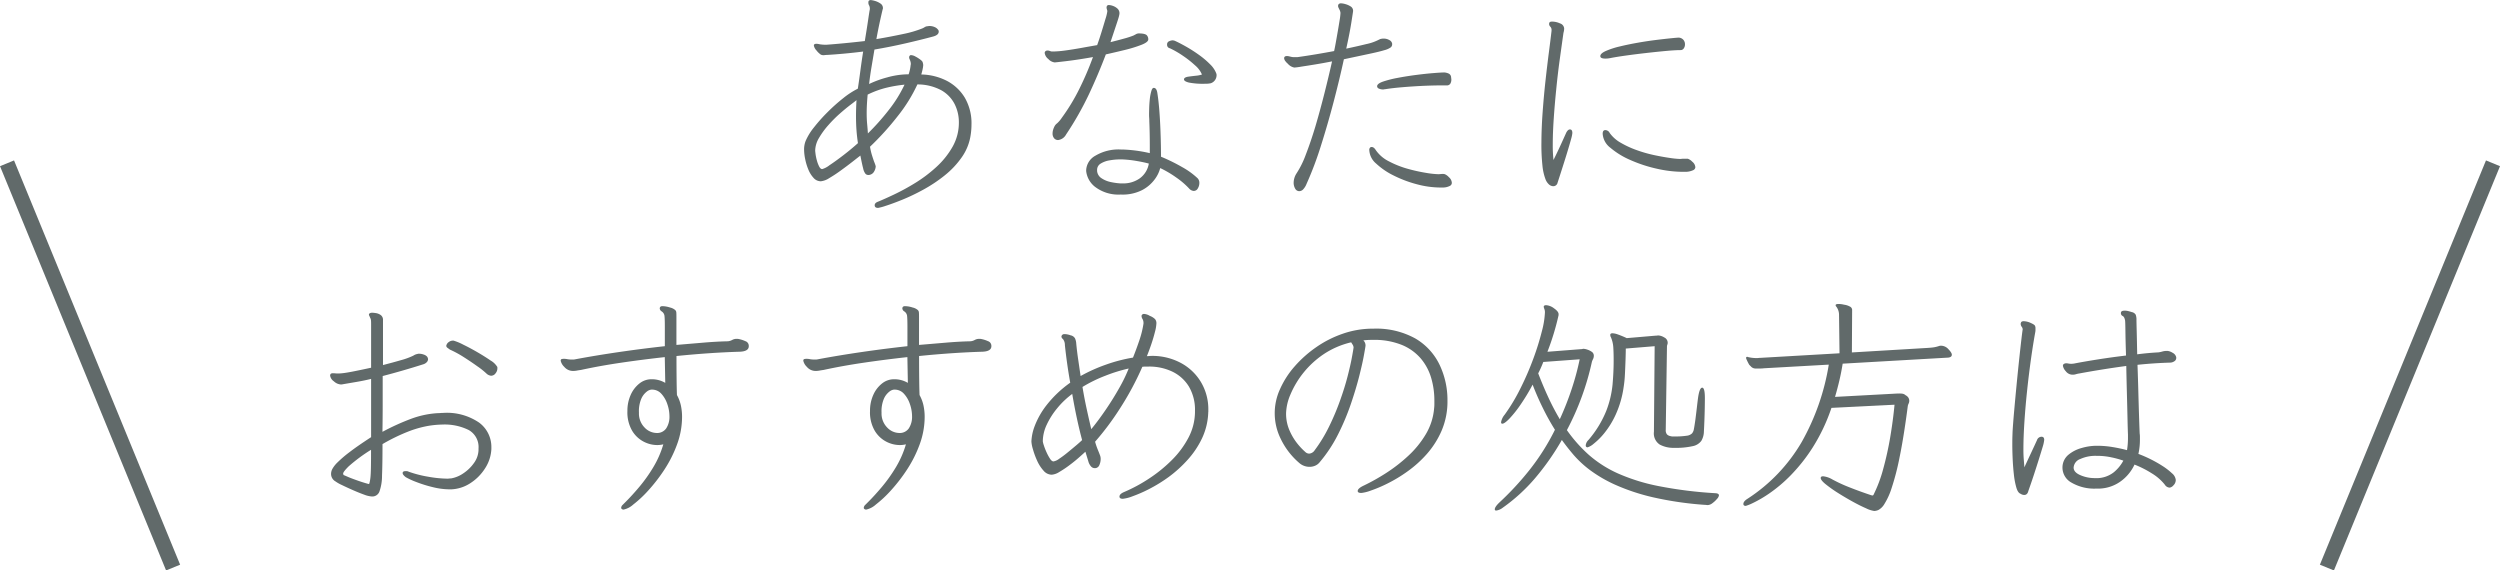 <svg xmlns="http://www.w3.org/2000/svg" width="164.879" height="37.622" viewBox="0 0 164.879 37.622">
  <g id="グループ_24" data-name="グループ 24" transform="translate(-107.561 -178.868)">
    <path id="パス_880" data-name="パス 880" d="M-21.936-6.864a3.314,3.314,0,0,1,1.576.384,2.188,2.188,0,0,1,.88.912,2.647,2.647,0,0,1,.28,1.2,3.228,3.228,0,0,1-.416,1.616,5.421,5.421,0,0,1-1.072,1.336,9.175,9.175,0,0,1-1.4,1.056A14.581,14.581,0,0,1-23.5.408Q-24.16.72-24.56.88q-.192.08-.192.224,0,.176.224.176a3.349,3.349,0,0,0,.5-.136q.432-.136,1.088-.4A13.454,13.454,0,0,0-21.552.08a9.631,9.631,0,0,0,1.408-.936A5.734,5.734,0,0,0-19-2.072a3.4,3.4,0,0,0,.584-1.5,4.531,4.531,0,0,0,.048-.64,3.348,3.348,0,0,0-.44-1.776A3.006,3.006,0,0,0-19.992-7.1,3.853,3.853,0,0,0-21.68-7.52a3.726,3.726,0,0,0,.112-.464q.016-.128.016-.144a.449.449,0,0,0-.008-.088q-.008-.04-.024-.1-.016-.08-.168-.192a2.473,2.473,0,0,0-.32-.2.638.638,0,0,0-.28-.088.093.093,0,0,0-.064.016.152.152,0,0,0-.064.128.263.263,0,0,0,.008.064.313.313,0,0,0,.024.064.829.829,0,0,1,.056.152.638.638,0,0,1,.024.168.132.132,0,0,1-.008.04.177.177,0,0,0-.008.056,2.7,2.7,0,0,1-.048.288,2.9,2.9,0,0,1-.08.288,5.28,5.28,0,0,0-1.4.2,6.715,6.715,0,0,0-1.208.44q.064-.56.16-1.128t.192-1.144q1.04-.176,2.048-.408t1.84-.456q.352-.1.352-.32a.173.173,0,0,0-.048-.128.517.517,0,0,0-.216-.168.834.834,0,0,0-.36-.072.371.371,0,0,0-.072.008.371.371,0,0,1-.072.008.425.425,0,0,0-.168.064.827.827,0,0,1-.152.08,7.216,7.216,0,0,1-1.264.368q-.816.176-1.76.336.128-.7.248-1.24t.168-.728a.178.178,0,0,0,.016-.08.36.36,0,0,0-.184-.312,1.237,1.237,0,0,0-.376-.168,1.443,1.443,0,0,0-.24-.048.169.169,0,0,0-.144.064.275.275,0,0,0-.016.112.336.336,0,0,0,.048.176.459.459,0,0,1,.048.208.416.416,0,0,1-.016.128q-.016.08-.1.648t-.216,1.368q-.7.08-1.368.144t-1.176.1q-.112,0-.224-.008t-.208-.024a1.192,1.192,0,0,0-.12-.024.661.661,0,0,0-.088-.008q-.176,0-.176.112a.61.61,0,0,0,.168.32,1.317,1.317,0,0,0,.3.288.508.508,0,0,0,.144.032.85.85,0,0,0,.12-.008.85.85,0,0,1,.12-.008q.544-.032,1.152-.088t1.248-.136q-.1.624-.184,1.264t-.168,1.184a5.346,5.346,0,0,0-.96.624,11.712,11.712,0,0,0-1.032.92,10.866,10.866,0,0,0-.9,1.008,3.881,3.881,0,0,0-.552.9,1.55,1.55,0,0,0-.1.576,3.217,3.217,0,0,0,.072.616,3.671,3.671,0,0,0,.208.688,1.834,1.834,0,0,0,.344.552.638.638,0,0,0,.48.224,1.254,1.254,0,0,0,.552-.208,8.749,8.749,0,0,0,.776-.512q.416-.3.768-.576t.512-.4q.112.576.184.848a.847.847,0,0,0,.152.352.245.245,0,0,0,.176.08.333.333,0,0,0,.128-.016.433.433,0,0,0,.272-.224.7.7,0,0,0,.1-.336A.111.111,0,0,0-24.7-1.52a.071.071,0,0,1-.008-.032q-.016-.048-.04-.112t-.04-.1q-.048-.128-.136-.408a4.054,4.054,0,0,1-.136-.584,18.3,18.3,0,0,0,1.832-2.024A10.18,10.18,0,0,0-21.936-6.864Zm-.848.016a8.566,8.566,0,0,1-1.04,1.672A15.482,15.482,0,0,1-25.2-3.632q-.016-.272-.048-.608t-.032-.736q0-.272.016-.568t.048-.648a6.01,6.01,0,0,1,1.28-.464A8.633,8.633,0,0,1-22.784-6.848Zm-3.072,3.856q-.464.416-.976.808t-.9.648a1.458,1.458,0,0,1-.48.256q-.112,0-.2-.168a2.025,2.025,0,0,1-.152-.4,3.016,3.016,0,0,1-.088-.424q-.024-.192-.024-.224a1.672,1.672,0,0,1,.248-.832,5.2,5.2,0,0,1,.624-.856,8.694,8.694,0,0,1,.768-.768q.392-.344.7-.576t.384-.3q-.016.288-.024.544t-.008.5q0,.512.032.944T-25.856-2.992Zm16.448-8.72v.016a2.716,2.716,0,0,1-.12.5q-.12.408-.272.9t-.28.84q-.464.08-1.04.184T-12.2-9.1a6.59,6.59,0,0,1-.76.064h-.128a1.179,1.179,0,0,1-.128-.04A.408.408,0,0,0-13.36-9.1a.178.178,0,0,0-.08.016.154.154,0,0,0-.1.144.606.606,0,0,0,.24.4.671.671,0,0,0,.416.224q.064,0,.8-.088t1.728-.264a20.271,20.271,0,0,1-.9,2.1,12.926,12.926,0,0,1-1.152,1.9,1.915,1.915,0,0,1-.312.368.6.6,0,0,0-.168.192,1.314,1.314,0,0,0-.1.248.847.847,0,0,0-.032.216.484.484,0,0,0,.1.328.334.334,0,0,0,.264.12.691.691,0,0,0,.528-.368,20.739,20.739,0,0,0,1.52-2.68q.608-1.3,1.1-2.6.64-.144,1.28-.3a8.515,8.515,0,0,0,1.08-.336q.44-.176.44-.352A.391.391,0,0,0-6.8-10.1q-.112-.128-.544-.128a.4.4,0,0,0-.184.056q-.1.056-.168.088a5.586,5.586,0,0,1-.592.192q-.4.112-.912.24.3-.9.424-1.272t.144-.48a.8.8,0,0,0,.024-.136.415.415,0,0,0-.136-.328.873.873,0,0,0-.3-.176A.888.888,0,0,0-9.3-12.1a.173.173,0,0,0-.128.048.258.258,0,0,0-.032.112.38.38,0,0,0,.016.1Q-9.424-11.776-9.408-11.712ZM-5.28-9.248a6.111,6.111,0,0,1,.864.5,6.638,6.638,0,0,1,.8.632,1.627,1.627,0,0,1,.448.6,1.9,1.9,0,0,1-.416.08q-.288.032-.512.064-.256.048-.256.176t.32.208a4.87,4.87,0,0,0,1.056.08,1.706,1.706,0,0,0,.384-.032.555.555,0,0,0,.3-.232.567.567,0,0,0,.088-.28.333.333,0,0,0-.016-.128,1.663,1.663,0,0,0-.408-.608,5.5,5.5,0,0,0-.736-.624,9.425,9.425,0,0,0-.848-.544q-.424-.24-.744-.384a.526.526,0,0,0-.16-.032.67.67,0,0,0-.208.056.224.224,0,0,0-.144.232A.227.227,0,0,0-5.28-9.248ZM-8.56.4h.08A2.836,2.836,0,0,0-7.128.112a2.416,2.416,0,0,0,.832-.7,2.136,2.136,0,0,0,.376-.76A7.007,7.007,0,0,1-4.856-.72a5.173,5.173,0,0,1,.84.72.45.45,0,0,0,.3.16A.3.3,0,0,0-3.44-.008a.685.685,0,0,0,.1-.344.433.433,0,0,0-.112-.32,4.97,4.97,0,0,0-1.016-.736,11.761,11.761,0,0,0-1.4-.688q0-.224-.008-.712t-.032-1.1q-.024-.616-.072-1.24t-.128-1.136q-.048-.352-.24-.352-.1,0-.16.216a2.945,2.945,0,0,0-.1.528q-.032.312-.04.6t-.008.416q0,.112.008.216t.008.232q.016.384.024.792t.008.776v.528a9.222,9.222,0,0,0-1.808-.24h-.1a2.987,2.987,0,0,0-1.68.408,1.154,1.154,0,0,0-.608.952v.064A1.53,1.53,0,0,0-10.232-.12,2.538,2.538,0,0,0-8.56.4Zm.176-.736h-.16a4.26,4.26,0,0,1-.632-.088,1.719,1.719,0,0,1-.608-.248.634.634,0,0,1-.3-.48v-.064a.48.48,0,0,1,.232-.424,1.577,1.577,0,0,1,.592-.216,4.062,4.062,0,0,1,.712-.064h.1a7.261,7.261,0,0,1,.944.1q.48.08.832.176a1.506,1.506,0,0,1-.6.976A1.867,1.867,0,0,1-8.384-.336ZM9.376-9.5v-.048a.322.322,0,0,0-.184-.24.744.744,0,0,0-.376-.1A.689.689,0,0,0,8.7-9.88q-.048.008-.112.024l-.208.1a3.151,3.151,0,0,1-.712.232q-.552.136-1.32.3.224-1.008.336-1.72T6.8-11.7a.343.343,0,0,0-.168-.312,1.28,1.28,0,0,0-.352-.152,1.208,1.208,0,0,0-.264-.048.208.208,0,0,0-.176.064.246.246,0,0,0-.032.1.284.284,0,0,0,.032.128l.048.1a.614.614,0,0,1,.08.24,3.719,3.719,0,0,1-.056.48q-.056.352-.128.768t-.136.768q-.064.352-.1.5-.592.112-1.216.216t-1.2.184h-.28A.776.776,0,0,1,2.7-8.688L2.568-8.72a.628.628,0,0,0-.136-.016A.227.227,0,0,0,2.3-8.7a.138.138,0,0,0-.048.1.346.346,0,0,0,.088.208.9.9,0,0,0,.152.16.753.753,0,0,0,.432.256A4.549,4.549,0,0,0,3.4-8.04q.376-.056.912-.144t1.1-.2Q5.184-7.36,4.9-6.24T4.312-4.088Q4-3.056,3.68-2.232A6.064,6.064,0,0,1,3.056-.976,1.156,1.156,0,0,0,2.88-.4a.76.76,0,0,0,.1.408.305.305,0,0,0,.264.168A.363.363,0,0,0,3.5.064,1.123,1.123,0,0,0,3.728-.3a22.478,22.478,0,0,0,.944-2.5q.448-1.408.84-2.9t.68-2.824L7.9-8.888q.64-.136.952-.232A1.3,1.3,0,0,0,9.272-9.3.258.258,0,0,0,9.376-9.5Zm3.248,2.7h.336a.263.263,0,0,0,.256-.12.521.521,0,0,0,.064-.248.583.583,0,0,0-.008-.1.5.5,0,0,1-.008-.08.287.287,0,0,0-.16-.232.923.923,0,0,0-.256-.072h-.064q-.176,0-.68.04t-1.128.12q-.624.08-1.216.192a7.084,7.084,0,0,0-.984.248q-.392.136-.392.312a.171.171,0,0,0,.12.152.656.656,0,0,0,.28.056.263.263,0,0,0,.064-.008.263.263,0,0,1,.064-.008q.5-.08,1.184-.136t1.368-.088Q12.144-6.8,12.624-6.8ZM12.56-.064h.192a1.045,1.045,0,0,0,.44-.112.23.23,0,0,0,.12-.192.528.528,0,0,0-.192-.376.771.771,0,0,0-.272-.2A.485.485,0,0,0,12.7-.96a1.234,1.234,0,0,0-.136.008,1.234,1.234,0,0,1-.136.008H12.4a5.756,5.756,0,0,1-.792-.088A10.809,10.809,0,0,1,10.4-1.3a6.242,6.242,0,0,1-1.232-.488A2.294,2.294,0,0,1,8.3-2.528q-.128-.208-.272-.208a.178.178,0,0,0-.08.016.206.206,0,0,0-.08.192,1.24,1.24,0,0,0,.448.88,4.742,4.742,0,0,0,1.16.792,7.8,7.8,0,0,0,1.528.576A6.068,6.068,0,0,0,12.56-.064Zm7.328-10.384v.048q-.064.56-.176,1.424T19.488-7.1Q19.376-6.08,19.3-5.032t-.08,1.992A12.961,12.961,0,0,0,19.288-1.5a3.513,3.513,0,0,0,.192.864.881.881,0,0,0,.256.384.443.443,0,0,0,.248.1.286.286,0,0,0,.3-.224q.4-1.232.608-1.912t.288-.984a2.15,2.15,0,0,0,.08-.384q0-.24-.16-.24-.128,0-.24.208-.1.224-.344.76t-.5,1.048A8.982,8.982,0,0,1,19.968-2.9q0-.752.064-1.7T20.2-6.568q.1-1.016.232-1.968t.24-1.72a1.145,1.145,0,0,0,.048-.288.378.378,0,0,0-.272-.344,1.272,1.272,0,0,0-.512-.12q-.176,0-.192.08a.178.178,0,0,0-.016.08.245.245,0,0,0,.08.176A.3.3,0,0,1,19.888-10.448Zm8.368.5h-.032q-.064,0-.464.04t-.984.112q-.584.072-1.216.184t-1.192.248a5.24,5.24,0,0,0-.912.3q-.352.16-.352.336,0,.16.336.16.08,0,.16-.008t.16-.024q.4-.08,1.032-.168t1.336-.168q.7-.08,1.312-.136t.96-.056a.245.245,0,0,0,.208-.112.456.456,0,0,0,.08-.272.445.445,0,0,0-.1-.288A.441.441,0,0,0,28.256-9.952Zm.3,8.848h.208a1.234,1.234,0,0,0,.472-.112.228.228,0,0,0,.136-.192.51.51,0,0,0-.2-.36.749.749,0,0,0-.3-.2h-.3a.814.814,0,0,0-.16.016h-.032a5.38,5.38,0,0,1-.664-.064q-.456-.064-1.032-.184a8.816,8.816,0,0,1-1.16-.328,6.306,6.306,0,0,1-1.064-.488,2.266,2.266,0,0,1-.736-.648.33.33,0,0,0-.288-.192q-.176,0-.176.24a1.257,1.257,0,0,0,.512.928,5.222,5.222,0,0,0,1.32.808,9.243,9.243,0,0,0,1.728.568A7.886,7.886,0,0,0,28.56-1.1ZM-52.816,19.84h.16a2.483,2.483,0,0,0,1.24-.408,3.189,3.189,0,0,0,.968-.976,2.553,2.553,0,0,0,.416-1.272v-.112a1.993,1.993,0,0,0-.808-1.632,3.767,3.767,0,0,0-2.376-.64q-.08,0-.176.008t-.176.008a6.033,6.033,0,0,0-1.768.376,15.347,15.347,0,0,0-1.88.856q.016-.9.016-1.824V12.368q.672-.176,1.336-.368t1.32-.4a.533.533,0,0,0,.264-.16.3.3,0,0,0,.072-.176.325.325,0,0,0-.064-.176.489.489,0,0,0-.224-.136.921.921,0,0,0-.3-.056.275.275,0,0,0-.112.016.7.7,0,0,0-.272.112,4.61,4.61,0,0,1-.824.3q-.552.16-1.176.32V8.688a.387.387,0,0,0-.152-.344.755.755,0,0,0-.328-.128q-.176-.024-.224-.024-.176,0-.224.1V8.3a.258.258,0,0,0,.032.112.877.877,0,0,1,.048.112.4.4,0,0,1,.056.176q.008.1.008.208v2.912q-.816.176-1.232.256t-.608.1a2.753,2.753,0,0,1-.336.024q-.112,0-.192-.008t-.16-.008a.2.2,0,0,0-.144.048.246.246,0,0,0-.032.1.555.555,0,0,0,.248.384.739.739,0,0,0,.456.208.485.485,0,0,0,.144-.016l.936-.16q.472-.08.92-.192V16.4q-.912.592-1.44,1a7.719,7.719,0,0,0-.784.672,1.83,1.83,0,0,0-.336.432.706.706,0,0,0-.08.3.565.565,0,0,0,.288.512,2.5,2.5,0,0,0,.424.24q.328.16.728.336t.744.3a1.749,1.749,0,0,0,.5.12.5.5,0,0,0,.5-.312,3.1,3.1,0,0,0,.176-1.064q.032-.752.032-2.08A12.232,12.232,0,0,1-55.44,16a6.9,6.9,0,0,1,1.288-.352,6.229,6.229,0,0,1,.888-.08,3.577,3.577,0,0,1,1.736.36,1.285,1.285,0,0,1,.648,1.224v.112a1.543,1.543,0,0,1-.3.84,2.636,2.636,0,0,1-.7.68,2.045,2.045,0,0,1-.808.336.85.85,0,0,0-.12.008.982.982,0,0,1-.136.008,7.618,7.618,0,0,1-1.256-.128,7.339,7.339,0,0,1-1.3-.336.258.258,0,0,0-.112-.032h-.08q-.192,0-.192.128,0,.112.208.272a4.829,4.829,0,0,0,.7.32,8.334,8.334,0,0,0,1.08.336A4.631,4.631,0,0,0-52.816,19.84Zm.288-9.808h-.048a.449.449,0,0,0-.256.088.374.374,0,0,0-.16.2.033.033,0,0,1-.008.024.033.033,0,0,0-.008.024.18.18,0,0,0,.088.144l.152.112a7.015,7.015,0,0,1,.92.5q.488.312.9.608a4.991,4.991,0,0,1,.592.472.518.518,0,0,0,.3.144.359.359,0,0,0,.3-.16.514.514,0,0,0,.12-.3v-.08a.109.109,0,0,0-.032-.08,1.216,1.216,0,0,0-.416-.384q-.368-.256-.864-.544t-.936-.5A3.464,3.464,0,0,0-52.528,10.032Zm-5.44,7.2q0,.752-.008,1.176t-.032.648a2.568,2.568,0,0,1-.072.4.051.051,0,0,1-.048.032q-.128-.032-.384-.112t-.536-.184q-.28-.1-.488-.192t-.24-.1a.246.246,0,0,1-.032-.1q0-.112.36-.472A10.737,10.737,0,0,1-57.968,17.232ZM-33.056,10.4v-.032a.324.324,0,0,0-.224-.3,2,2,0,0,0-.5-.152h-.08a.577.577,0,0,0-.288.072.728.728,0,0,1-.288.088q-.736.016-1.592.088l-1.8.152V8.432q0-.176-.008-.264a.24.24,0,0,0-.072-.152.793.793,0,0,0-.344-.168,1.7,1.7,0,0,0-.5-.088q-.176,0-.176.16a.257.257,0,0,0,.112.176.408.408,0,0,1,.2.3q.024.192.024.768V10.4q-1.472.16-3.008.384t-2.9.48a.526.526,0,0,1-.128.016h-.112a1.442,1.442,0,0,1-.28-.024,1.182,1.182,0,0,0-.232-.024.628.628,0,0,0-.136.016q-.072.016-.072.112a.794.794,0,0,0,.232.4.752.752,0,0,0,.6.272,1.306,1.306,0,0,0,.24-.024q.128-.024.256-.04,1.248-.272,2.664-.48t2.872-.368l.032,1.7a1.738,1.738,0,0,0-.912-.24,1.261,1.261,0,0,0-.792.28,1.968,1.968,0,0,0-.576.752,2.529,2.529,0,0,0-.216,1.064,2.4,2.4,0,0,0,.312,1.3,1.916,1.916,0,0,0,.76.72,1.958,1.958,0,0,0,.88.224,1.712,1.712,0,0,0,.416-.048,6.429,6.429,0,0,1-.672,1.528,10.077,10.077,0,0,1-.912,1.28q-.48.568-.88.968l-.216.216a.294.294,0,0,0-.1.2.092.092,0,0,0,.032.064.173.173,0,0,0,.128.048,1.387,1.387,0,0,0,.64-.336,7.556,7.556,0,0,0,.992-.928,10.842,10.842,0,0,0,1.056-1.368,8.046,8.046,0,0,0,.84-1.672,5.269,5.269,0,0,0,.328-1.824,3.624,3.624,0,0,0-.072-.712,2.514,2.514,0,0,0-.264-.712q-.016-.32-.024-1.048t-.008-1.528q1.1-.112,2.16-.184t2.032-.1Q-33.056,10.736-33.056,10.4ZM-40.3,14.816v-.048a2.086,2.086,0,0,1,.16-.912,1.208,1.208,0,0,1,.352-.456.6.6,0,0,1,.3-.136h.048a.814.814,0,0,1,.624.28,1.889,1.889,0,0,1,.392.688,2.455,2.455,0,0,1,.136.776,1.383,1.383,0,0,1-.216.816.726.726,0,0,1-.632.3,1.123,1.123,0,0,1-.784-.352A1.317,1.317,0,0,1-40.3,14.816ZM-17.056,10.4v-.032a.324.324,0,0,0-.224-.3,2,2,0,0,0-.5-.152h-.08a.577.577,0,0,0-.288.072.728.728,0,0,1-.288.088q-.736.016-1.592.088l-1.8.152V8.432q0-.176-.008-.264a.24.24,0,0,0-.072-.152.793.793,0,0,0-.344-.168,1.7,1.7,0,0,0-.5-.088q-.176,0-.176.16a.257.257,0,0,0,.112.176.408.408,0,0,1,.2.3q.024.192.024.768V10.4q-1.472.16-3.008.384t-2.9.48a.526.526,0,0,1-.128.016h-.112a1.442,1.442,0,0,1-.28-.024,1.182,1.182,0,0,0-.232-.024.628.628,0,0,0-.136.016q-.072.016-.072.112a.794.794,0,0,0,.232.4.752.752,0,0,0,.6.272,1.306,1.306,0,0,0,.24-.024q.128-.024.256-.04,1.248-.272,2.664-.48t2.872-.368l.032,1.7a1.738,1.738,0,0,0-.912-.24,1.261,1.261,0,0,0-.792.28,1.968,1.968,0,0,0-.576.752,2.529,2.529,0,0,0-.216,1.064,2.4,2.4,0,0,0,.312,1.3,1.916,1.916,0,0,0,.76.72,1.958,1.958,0,0,0,.88.224,1.712,1.712,0,0,0,.416-.048,6.429,6.429,0,0,1-.672,1.528,10.077,10.077,0,0,1-.912,1.28q-.48.568-.88.968l-.216.216a.294.294,0,0,0-.1.2.092.092,0,0,0,.032.064.173.173,0,0,0,.128.048,1.387,1.387,0,0,0,.64-.336,7.556,7.556,0,0,0,.992-.928,10.842,10.842,0,0,0,1.056-1.368,8.047,8.047,0,0,0,.84-1.672,5.269,5.269,0,0,0,.328-1.824,3.624,3.624,0,0,0-.072-.712,2.514,2.514,0,0,0-.264-.712q-.016-.32-.024-1.048t-.008-1.528q1.1-.112,2.16-.184t2.032-.1Q-17.056,10.736-17.056,10.4ZM-24.3,14.816v-.048a2.086,2.086,0,0,1,.16-.912,1.208,1.208,0,0,1,.352-.456.6.6,0,0,1,.3-.136h.048a.814.814,0,0,1,.624.28,1.889,1.889,0,0,1,.392.688,2.455,2.455,0,0,1,.136.776,1.383,1.383,0,0,1-.216.816.726.726,0,0,1-.632.3,1.123,1.123,0,0,1-.784-.352A1.317,1.317,0,0,1-24.3,14.816Zm21.552-.08v-.128a3.49,3.49,0,0,0-.5-1.864,3.424,3.424,0,0,0-1.344-1.256A3.979,3.979,0,0,0-6.48,11.04q-.08,0-.16.008t-.16.008q.144-.352.288-.776t.24-.808a2.626,2.626,0,0,0,.1-.576.419.419,0,0,0-.088-.28A.978.978,0,0,0-6.608,8.4a.81.81,0,0,0-.384-.128.157.157,0,0,0-.144.08.093.093,0,0,0-.016.064.4.4,0,0,0,.064.192.507.507,0,0,1,.064.256v.048A6.366,6.366,0,0,1-7.3,10.024q-.192.568-.416,1.128a10.358,10.358,0,0,0-1.784.464,10.656,10.656,0,0,0-1.672.752q-.08-.56-.16-1.1t-.128-1.056a.955.955,0,0,0-.08-.328.421.421,0,0,0-.288-.2,1.2,1.2,0,0,0-.192-.056,1,1,0,0,0-.208-.024.193.193,0,0,0-.192.1.071.071,0,0,1-.008.032.071.071,0,0,0-.008.032.218.218,0,0,0,.1.16.636.636,0,0,1,.128.4q.064.608.152,1.232t.2,1.248a7.39,7.39,0,0,0-1.576,1.5,5.3,5.3,0,0,0-.768,1.36,3.215,3.215,0,0,0-.216,1.016,2.218,2.218,0,0,0,.1.512,5.109,5.109,0,0,0,.272.744,2.489,2.489,0,0,0,.424.664.722.722,0,0,0,.536.272,1.069,1.069,0,0,0,.5-.176,6.951,6.951,0,0,0,.64-.424q.336-.248.624-.5t.464-.416l.192.624a.83.83,0,0,0,.192.36.333.333,0,0,0,.224.1.314.314,0,0,0,.312-.2,1,1,0,0,0,.088-.408.654.654,0,0,0-.032-.208q-.064-.176-.16-.408a4.547,4.547,0,0,1-.176-.52A18.108,18.108,0,0,0-8.6,14.544,19.428,19.428,0,0,0-7.1,11.76a1.528,1.528,0,0,1,.216-.016h.2a3.528,3.528,0,0,1,1.568.336,2.587,2.587,0,0,1,1.088.984,3.009,3.009,0,0,1,.4,1.608v.1a3.715,3.715,0,0,1-.432,1.664,6.014,6.014,0,0,1-1.1,1.48,9.433,9.433,0,0,1-1.5,1.216,10.351,10.351,0,0,1-1.648.888q-.3.128-.3.3,0,.144.224.144a2.446,2.446,0,0,0,.624-.16,8.977,8.977,0,0,0,1.1-.48,9.72,9.72,0,0,0,1.3-.8A8.17,8.17,0,0,0-4.12,17.9a5.805,5.805,0,0,0,.96-1.432A4.346,4.346,0,0,0-2.752,14.736ZM-8,11.872a9.939,9.939,0,0,1-.616,1.272q-.408.728-.9,1.448t-.952,1.28q-.144-.608-.3-1.32t-.28-1.464a9.163,9.163,0,0,1,1.52-.744A10.219,10.219,0,0,1-8,11.872Zm-3.072,4.72q-.112.112-.376.336t-.568.472q-.3.248-.568.424A.862.862,0,0,1-12.96,18q-.112,0-.232-.184a3.216,3.216,0,0,1-.232-.432,3.924,3.924,0,0,1-.176-.456,1.342,1.342,0,0,1-.064-.256,2.609,2.609,0,0,1,.256-1.088,5.028,5.028,0,0,1,.7-1.1,5.439,5.439,0,0,1,.984-.936Q-11.44,15.216-11.072,16.592ZM8.048,9.984h.064a4.814,4.814,0,0,1,1.912.336,3.284,3.284,0,0,1,1.248.9,3.531,3.531,0,0,1,.68,1.28,5.251,5.251,0,0,1,.208,1.48v.256a2.062,2.062,0,0,1-.016.256,3.985,3.985,0,0,1-.552,1.72,6.365,6.365,0,0,1-1.168,1.432A10.411,10.411,0,0,1,8.96,18.776a13.674,13.674,0,0,1-1.44.808q-.416.192-.416.368,0,.128.24.128a2.606,2.606,0,0,0,.608-.152,8.972,8.972,0,0,0,1.1-.464,9.537,9.537,0,0,0,1.328-.8A7.53,7.53,0,0,0,11.672,17.5a5.8,5.8,0,0,0,.976-1.552,4.9,4.9,0,0,0,.376-1.96,5.4,5.4,0,0,0-.512-2.344A4.021,4.021,0,0,0,10.92,9.9a5.316,5.316,0,0,0-2.792-.656H7.984a6.025,6.025,0,0,0-1.872.336,7.092,7.092,0,0,0-1.736.88,7.737,7.737,0,0,0-1.424,1.264,5.871,5.871,0,0,0-.968,1.5,3.8,3.8,0,0,0,.04,3.28A4.851,4.851,0,0,0,3.248,18.1a1.022,1.022,0,0,0,.7.256A.923.923,0,0,0,4.3,18.28a.75.75,0,0,0,.3-.232A9.291,9.291,0,0,0,5.8,16.232a15.8,15.8,0,0,0,.848-2.008q.344-1.008.56-1.864t.312-1.4q.1-.544.1-.608a.461.461,0,0,0-.144-.336Q7.6,10,7.744,9.992T8.048,9.984Zm-1.376.16.08.128a.428.428,0,0,1,.08.208q-.016.144-.112.664t-.288,1.264q-.192.744-.5,1.6a16.11,16.11,0,0,1-.72,1.7,9.694,9.694,0,0,1-.944,1.552.476.476,0,0,1-.352.224.37.37,0,0,1-.272-.112,4.117,4.117,0,0,1-.464-.48,3.782,3.782,0,0,1-.552-.888,2.766,2.766,0,0,1-.248-1.176,3.35,3.35,0,0,1,.28-1.224,6.05,6.05,0,0,1,2.168-2.656A5.537,5.537,0,0,1,6.672,10.144Zm15.2.448-2.256.176a16.461,16.461,0,0,0,.736-2.416V8.288q0-.176-.3-.384a.948.948,0,0,0-.52-.208q-.16,0-.16.112a.669.669,0,0,0,.032.112.6.6,0,0,1,.048.24,5.706,5.706,0,0,1-.2,1.248,17.233,17.233,0,0,1-.56,1.8,18.913,18.913,0,0,1-.848,1.96A12.265,12.265,0,0,1,16.8,14.912a1.047,1.047,0,0,0-.24.5q0,.1.08.1.144,0,.464-.328a7.41,7.41,0,0,0,.728-.912,12.982,12.982,0,0,0,.808-1.336q.3.784.672,1.536a15.6,15.6,0,0,0,.8,1.44,14.927,14.927,0,0,1-1.7,2.68,19.346,19.346,0,0,1-1.968,2.12q-.3.288-.3.448,0,.08.1.08a.925.925,0,0,0,.432-.192,11.569,11.569,0,0,0,2.1-1.912,16.6,16.6,0,0,0,1.792-2.552q.32.448.752.96a6.943,6.943,0,0,0,1.1,1.024,8.96,8.96,0,0,0,1.68.976,13.624,13.624,0,0,0,2.456.816A22.329,22.329,0,0,0,30,20.864a.583.583,0,0,1,.1.008.5.5,0,0,0,.08.008.562.562,0,0,0,.32-.128,1.708,1.708,0,0,0,.3-.28.44.44,0,0,0,.128-.232q0-.128-.224-.144a27.69,27.69,0,0,1-3.768-.472,12.608,12.608,0,0,1-2.688-.84,7.671,7.671,0,0,1-1.9-1.216A9.534,9.534,0,0,1,20.9,15.936a17.6,17.6,0,0,0,1.648-4.5.938.938,0,0,1,.072-.176.5.5,0,0,0,.056-.224.308.308,0,0,0-.144-.272,1.133,1.133,0,0,0-.3-.144.928.928,0,0,0-.24-.048.177.177,0,0,0-.056.008A.177.177,0,0,1,21.872,10.592Zm4.816-.192-.048,5.648a.878.878,0,0,0,.384.84,1.9,1.9,0,0,0,.944.216,5.071,5.071,0,0,0,1.232-.112.92.92,0,0,0,.568-.352,1.251,1.251,0,0,0,.168-.624q.016-.272.032-.688t.024-.832Q30,14.08,30,13.824q0-.688-.176-.688t-.272.656q-.032.24-.08.656t-.1.816q-.056.4-.1.624a.575.575,0,0,1-.12.264.591.591,0,0,1-.344.152,4.917,4.917,0,0,1-.816.048h-.136a.248.248,0,0,1-.1-.016.443.443,0,0,1-.256-.12.437.437,0,0,1-.08-.3l.08-5.488a.362.362,0,0,1,.024-.128.362.362,0,0,0,.024-.128.39.39,0,0,0-.232-.352.841.841,0,0,0-.376-.128.738.738,0,0,0-.1.008.85.85,0,0,1-.12.008l-1.872.16a6.454,6.454,0,0,0-.6-.248,1.16,1.16,0,0,0-.344-.072q-.144,0-.144.112a.309.309,0,0,0,.048.16,2.02,2.02,0,0,1,.152.648q.024.344.024.888,0,.736-.072,1.568a6.554,6.554,0,0,1-.416,1.744,6.933,6.933,0,0,1-1.176,1.92.55.55,0,0,0-.176.352.113.113,0,0,0,.128.128,1.131,1.131,0,0,0,.392-.232,4.433,4.433,0,0,0,.712-.712,5.7,5.7,0,0,0,.752-1.232,6.586,6.586,0,0,0,.512-1.776,7.627,7.627,0,0,0,.088-.872q.024-.488.04-.952t.016-.736Zm-7.344,1.04,2.4-.176a17.126,17.126,0,0,1-.528,1.96,19.291,19.291,0,0,1-.784,1.992,15.688,15.688,0,0,1-.752-1.432q-.352-.76-.672-1.592A7.174,7.174,0,0,0,19.344,11.44Zm19.744.112,6.976-.4q.224-.032.224-.192,0-.128-.224-.36a.663.663,0,0,0-.48-.232.416.416,0,0,0-.128.016,2.179,2.179,0,0,1-.344.088q-.152.024-.392.04l-5.024.3L39.712,8a.253.253,0,0,0-.152-.216,1.04,1.04,0,0,0-.376-.12,1.517,1.517,0,0,0-.368-.048q-.192,0-.192.08a.138.138,0,0,0,.048.1.9.9,0,0,1,.176.512l.032,2.56-5.2.3a1.031,1.031,0,0,0-.128.008,1.169,1.169,0,0,1-.144.008,2.469,2.469,0,0,1-.272-.016,2.059,2.059,0,0,1-.272-.048.071.071,0,0,1-.032-.008A.071.071,0,0,0,32.8,11.1q-.08,0-.08.064a.178.178,0,0,0,.016.08,3.223,3.223,0,0,0,.192.384l.144.144a.416.416,0,0,0,.3.1h.288a1.941,1.941,0,0,0,.24-.016l4.272-.24a15.347,15.347,0,0,1-1.784,5.1,11.113,11.113,0,0,1-3.56,3.736q-.288.176-.288.352,0,.128.16.128a2.984,2.984,0,0,0,.472-.192,7.958,7.958,0,0,0,1.08-.632,9.562,9.562,0,0,0,1.4-1.184,11.3,11.3,0,0,0,1.456-1.84,12.057,12.057,0,0,0,1.24-2.616l4.16-.208q-.1,1.056-.288,2.168a21.258,21.258,0,0,1-.464,2.088,8.952,8.952,0,0,1-.624,1.664.086.086,0,0,1-.1.064.071.071,0,0,1-.032-.008.071.071,0,0,0-.032-.008q-.768-.256-1.432-.52a10.042,10.042,0,0,1-1.128-.52,1.494,1.494,0,0,0-.608-.208q-.16,0-.16.112,0,.144.312.4a8.554,8.554,0,0,0,.784.56q.472.3.984.584t.912.456a1.731,1.731,0,0,0,.544.176.8.8,0,0,0,.264-.064,1.025,1.025,0,0,0,.392-.384,4.606,4.606,0,0,0,.48-1.048,16.676,16.676,0,0,0,.528-2.04q.272-1.312.544-3.392a.637.637,0,0,1,.056-.16.425.425,0,0,0,.04-.192.4.4,0,0,0-.048-.176.446.446,0,0,0-.192-.176.408.408,0,0,0-.192-.1,1.267,1.267,0,0,0-.208-.016h-.112l-4.144.224q.16-.544.288-1.088T39.088,11.552Zm16.72,8.24h.208a2.54,2.54,0,0,0,1.376-.456,2.834,2.834,0,0,0,.944-1.128,6.7,6.7,0,0,1,1.136.576,3.221,3.221,0,0,1,.864.752.4.4,0,0,0,.32.192.415.415,0,0,0,.248-.152.492.492,0,0,0,.152-.36.656.656,0,0,0-.248-.432,4.141,4.141,0,0,0-.632-.488,8.435,8.435,0,0,0-1.584-.792,4.273,4.273,0,0,0,.1-.928V16.36a1.215,1.215,0,0,0-.016-.2q-.016-.368-.04-1.1t-.048-1.64q-.024-.912-.056-1.792,1.072-.112,2.128-.144a.523.523,0,0,0,.3-.088.257.257,0,0,0,.128-.216.223.223,0,0,0-.016-.1.429.429,0,0,0-.216-.24.829.829,0,0,0-.328-.128h-.08a.987.987,0,0,0-.28.04,1.671,1.671,0,0,1-.264.056q-.32.016-.672.048t-.72.08q-.016-.9-.032-1.52t-.016-.736a.954.954,0,0,0-.048-.352.377.377,0,0,0-.256-.176q-.1-.032-.224-.064a.992.992,0,0,0-.24-.032q-.256,0-.256.144a.2.2,0,0,0,.112.208q.112.048.16.288.016.064.024.72t.04,1.6q-.944.112-1.856.256t-1.568.272a.994.994,0,0,1-.192.016.872.872,0,0,1-.184-.016.7.7,0,0,0-.152-.016.263.263,0,0,0-.064.008.313.313,0,0,0-.064.024.137.137,0,0,0-.08.144.691.691,0,0,0,.184.344.561.561,0,0,0,.456.232.73.73,0,0,0,.216-.032,1.413,1.413,0,0,1,.216-.048q.688-.128,1.48-.256t1.624-.24q.016.864.04,1.768t.04,1.64q.016.736.032,1.12v.24q0,.192-.016.392t-.048.392a9.909,9.909,0,0,0-.976-.208,6.028,6.028,0,0,0-.96-.08h-.112a3.545,3.545,0,0,0-.936.144,2.3,2.3,0,0,0-.888.456,1.091,1.091,0,0,0-.384.84v.016a1.133,1.133,0,0,0,.6.976A2.987,2.987,0,0,0,55.808,19.792ZM50.96,9.28V9.3q-.016.064-.08.608t-.152,1.368q-.088.824-.176,1.736t-.16,1.728q-.072.816-.1,1.328,0,.016-.008.248t-.008.568q0,.432.024.96t.08,1.024a5.021,5.021,0,0,0,.16.848q.1.352.28.416a.458.458,0,0,0,.24.08q.208,0,.272-.256.016-.048.128-.368t.264-.784q.152-.464.3-.936t.256-.832a2.338,2.338,0,0,0,.1-.456q0-.208-.176-.208a.319.319,0,0,0-.3.224q-.16.352-.4.864t-.432.928q-.016-.224-.04-.52t-.024-.648q0-.8.064-1.792t.176-2.056Q51.36,12.3,51.5,11.3t.288-1.816a.712.712,0,0,0,.016-.136v-.1a.386.386,0,0,0-.032-.192q-.032-.08-.288-.192a1.173,1.173,0,0,0-.464-.112q-.144,0-.176.1a.071.071,0,0,1-.008.032.071.071,0,0,0-.008.032.331.331,0,0,0,.064.2A.289.289,0,0,1,50.96,9.28Zm4.864,8.352h.064a4.379,4.379,0,0,1,.928.1,6.014,6.014,0,0,1,.784.216,2.591,2.591,0,0,1-.632.768,1.852,1.852,0,0,1-1.256.384,2.371,2.371,0,0,1-.944-.192q-.448-.192-.448-.5a.646.646,0,0,1,.44-.568A2.4,2.4,0,0,1,55.824,17.632Z" transform="translate(190 191.3)" fill="#616a6a"/>
    <path id="パス_68" data-name="パス 68" d="M4906.4,234l10.954,26.662" transform="translate(-4798.376 -44.362)" fill="none" stroke="#616a6a" stroke-width="1"/>
    <path id="パス_69" data-name="パス 69" d="M4917.354,234,4906.4,260.662" transform="translate(-4645.376 -44.362)" fill="none" stroke="#616a6a" stroke-width="1"/>
  </g>
</svg>

